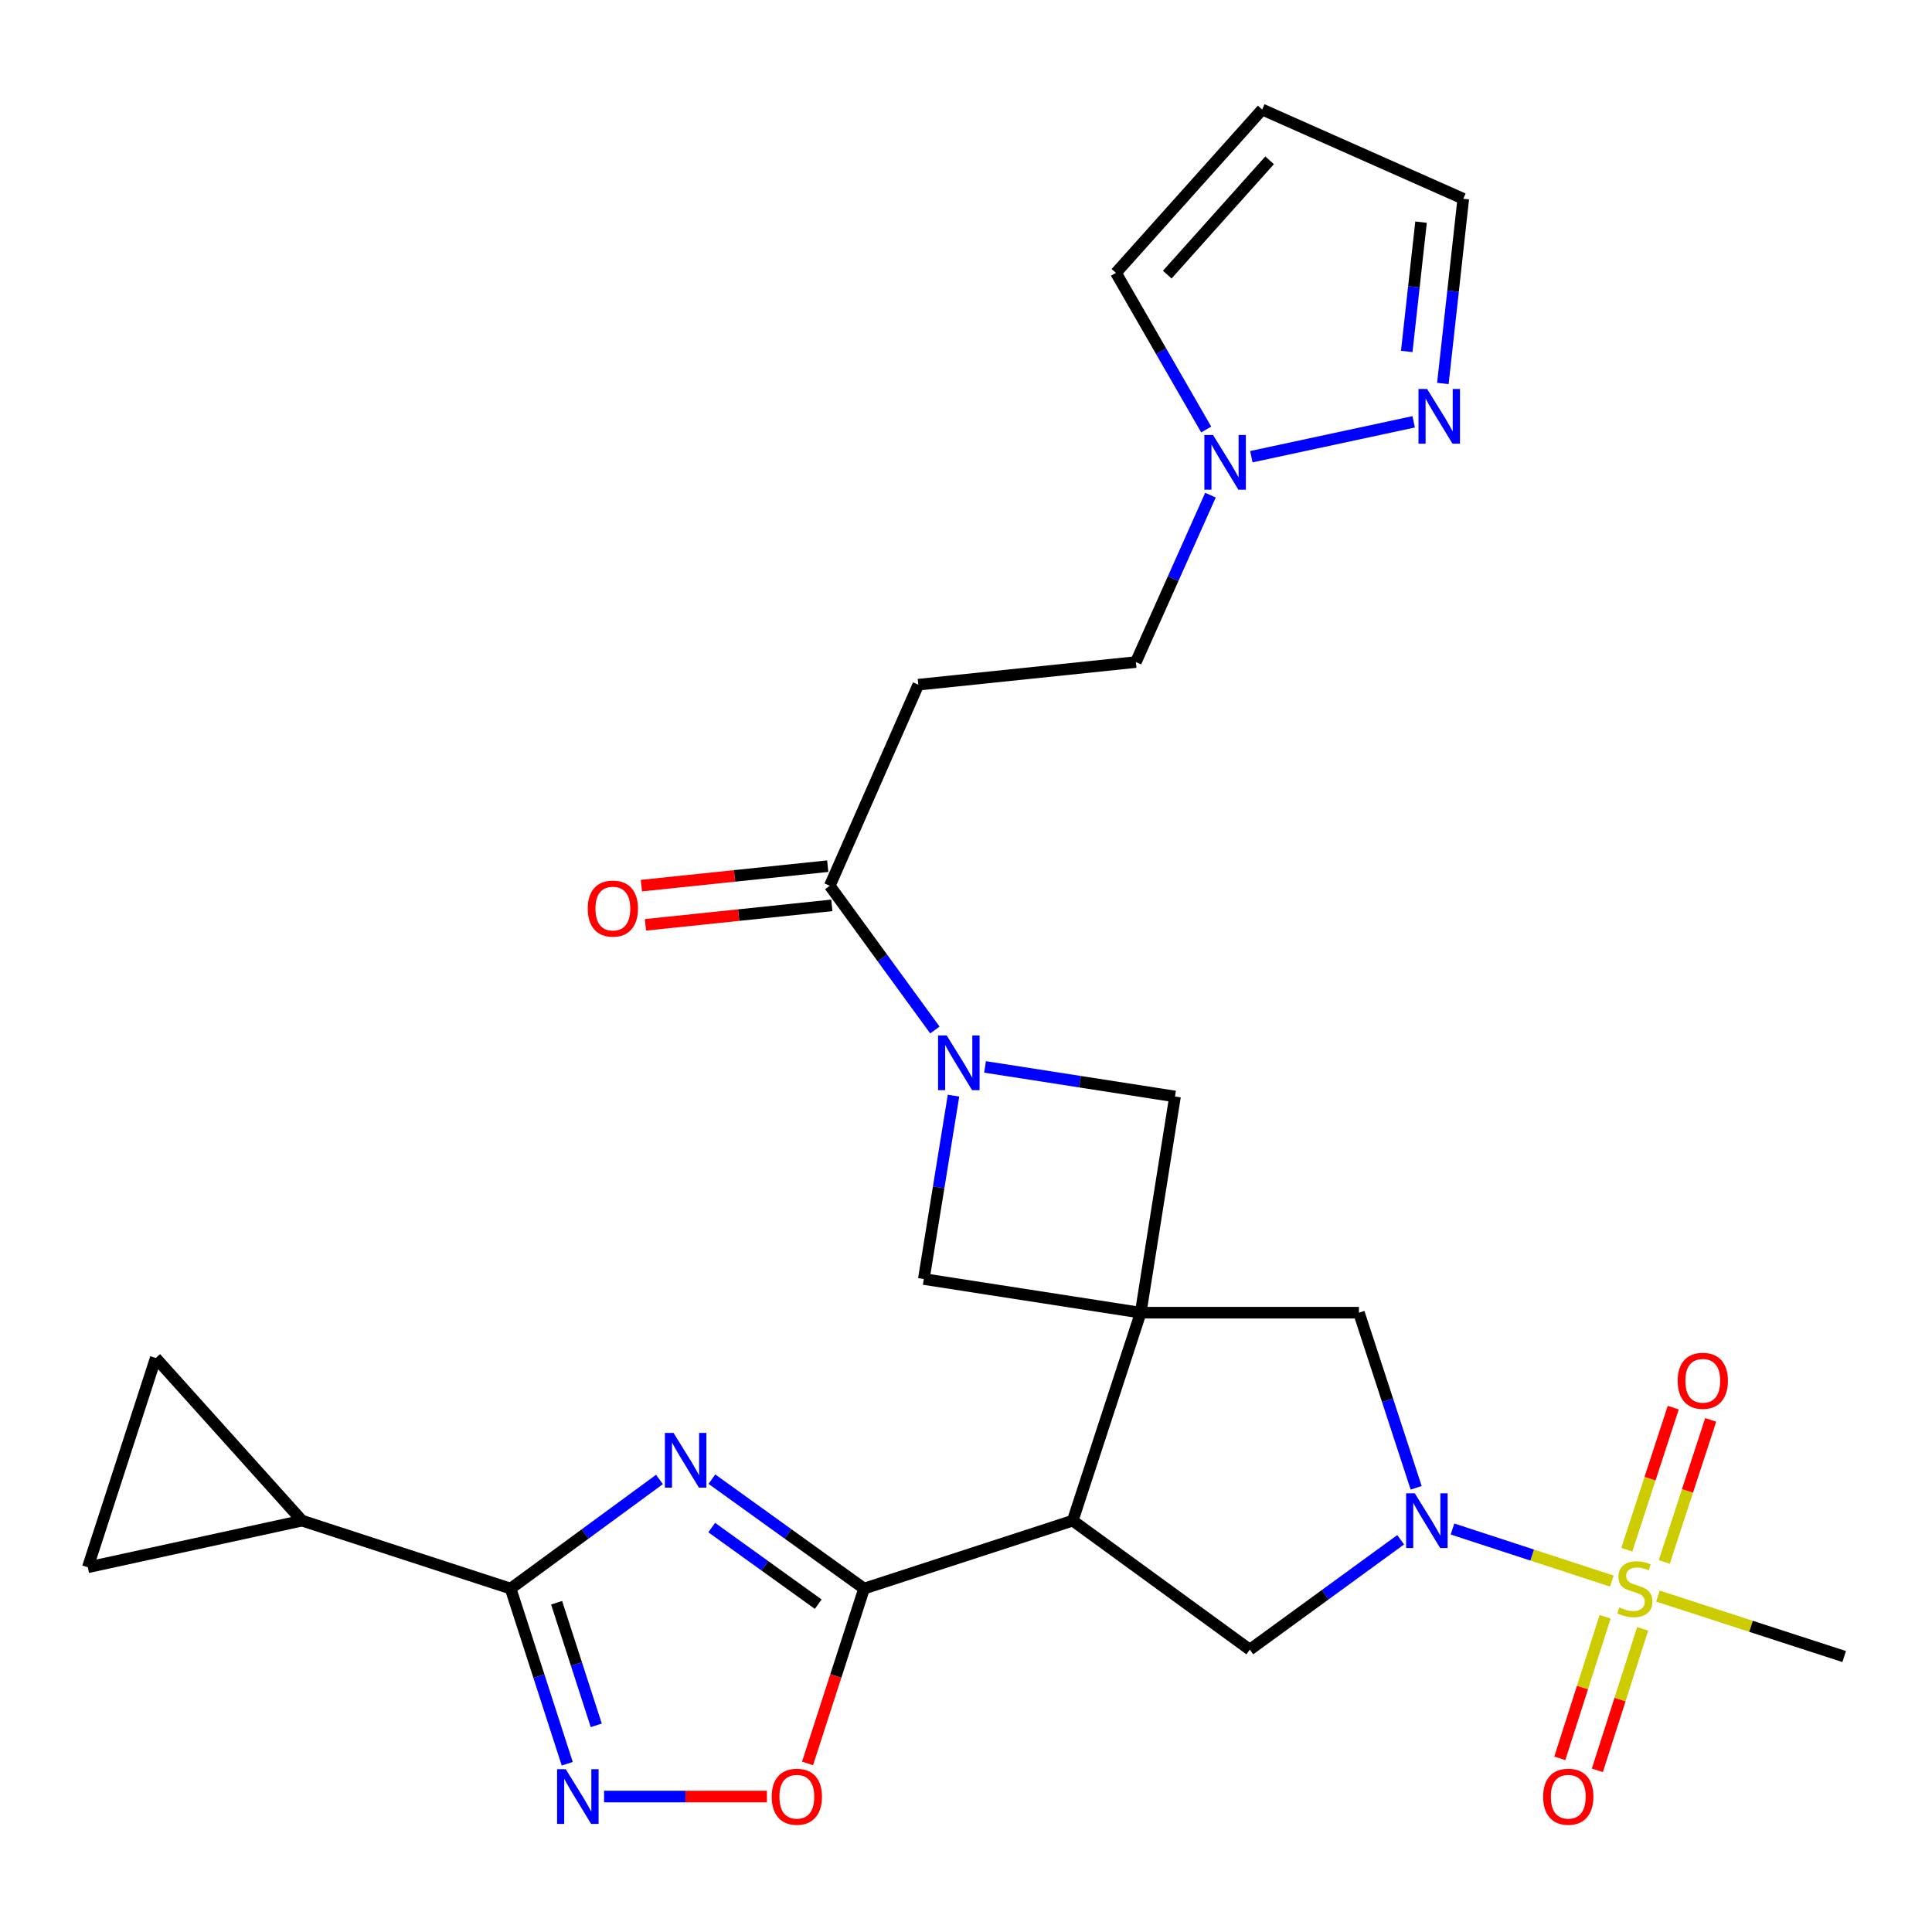 <?xml version='1.0' encoding='iso-8859-1'?>
<svg version='1.1' baseProfile='full'
              xmlns='http://www.w3.org/2000/svg'
                      xmlns:rdkit='http://www.rdkit.org/xml'
                      xmlns:xlink='http://www.w3.org/1999/xlink'
                  xml:space='preserve'
width='1000px' height='1000px' viewBox='0 0 1000 1000'>
<!-- END OF HEADER -->
<rect style='opacity:1.0;fill:#FFFFFF;stroke:none' width='1000' height='1000' x='0' y='0'> </rect>
<path class='bond-2' d='M 590.424,679.443 L 555.254,787.084' style='fill:none;fill-rule:evenodd;stroke:#000000;stroke-width:6px;stroke-linecap:butt;stroke-linejoin:miter;stroke-opacity:1' />
<path class='bond-10' d='M 590.424,679.443 L 703.38,679.443' style='fill:none;fill-rule:evenodd;stroke:#000000;stroke-width:6px;stroke-linecap:butt;stroke-linejoin:miter;stroke-opacity:1' />
<path class='bond-12' d='M 590.424,679.443 L 478.159,662.023' style='fill:none;fill-rule:evenodd;stroke:#000000;stroke-width:6px;stroke-linecap:butt;stroke-linejoin:miter;stroke-opacity:1' />
<path class='bond-13' d='M 590.424,679.443 L 608.185,567.541' style='fill:none;fill-rule:evenodd;stroke:#000000;stroke-width:6px;stroke-linecap:butt;stroke-linejoin:miter;stroke-opacity:1' />
<path class='bond-0' d='M 834.28,818.362 L 793.044,804.889' style='fill:none;fill-rule:evenodd;stroke:#CCCC00;stroke-width:6px;stroke-linecap:butt;stroke-linejoin:miter;stroke-opacity:1' />
<path class='bond-0' d='M 793.044,804.889 L 751.808,791.416' style='fill:none;fill-rule:evenodd;stroke:#0000FF;stroke-width:6px;stroke-linecap:butt;stroke-linejoin:miter;stroke-opacity:1' />
<path class='bond-20' d='M 830.808,836.849 L 819.084,873.477' style='fill:none;fill-rule:evenodd;stroke:#CCCC00;stroke-width:6px;stroke-linecap:butt;stroke-linejoin:miter;stroke-opacity:1' />
<path class='bond-20' d='M 819.084,873.477 L 807.359,910.104' style='fill:none;fill-rule:evenodd;stroke:#FF0000;stroke-width:6px;stroke-linecap:butt;stroke-linejoin:miter;stroke-opacity:1' />
<path class='bond-20' d='M 850.238,843.069 L 838.514,879.696' style='fill:none;fill-rule:evenodd;stroke:#CCCC00;stroke-width:6px;stroke-linecap:butt;stroke-linejoin:miter;stroke-opacity:1' />
<path class='bond-20' d='M 838.514,879.696 L 826.79,916.323' style='fill:none;fill-rule:evenodd;stroke:#FF0000;stroke-width:6px;stroke-linecap:butt;stroke-linejoin:miter;stroke-opacity:1' />
<path class='bond-21' d='M 861.426,808.471 L 873.44,771.699' style='fill:none;fill-rule:evenodd;stroke:#CCCC00;stroke-width:6px;stroke-linecap:butt;stroke-linejoin:miter;stroke-opacity:1' />
<path class='bond-21' d='M 873.44,771.699 L 885.455,734.927' style='fill:none;fill-rule:evenodd;stroke:#FF0000;stroke-width:6px;stroke-linecap:butt;stroke-linejoin:miter;stroke-opacity:1' />
<path class='bond-21' d='M 842.033,802.135 L 854.048,765.362' style='fill:none;fill-rule:evenodd;stroke:#CCCC00;stroke-width:6px;stroke-linecap:butt;stroke-linejoin:miter;stroke-opacity:1' />
<path class='bond-21' d='M 854.048,765.362 L 866.062,728.59' style='fill:none;fill-rule:evenodd;stroke:#FF0000;stroke-width:6px;stroke-linecap:butt;stroke-linejoin:miter;stroke-opacity:1' />
<path class='bond-27' d='M 858.119,826.125 L 906.332,841.775' style='fill:none;fill-rule:evenodd;stroke:#CCCC00;stroke-width:6px;stroke-linecap:butt;stroke-linejoin:miter;stroke-opacity:1' />
<path class='bond-27' d='M 906.332,841.775 L 954.545,857.424' style='fill:none;fill-rule:evenodd;stroke:#000000;stroke-width:6px;stroke-linecap:butt;stroke-linejoin:miter;stroke-opacity:1' />
<path class='bond-1' d='M 368.473,765.605 L 407.856,793.929' style='fill:none;fill-rule:evenodd;stroke:#0000FF;stroke-width:6px;stroke-linecap:butt;stroke-linejoin:miter;stroke-opacity:1' />
<path class='bond-1' d='M 407.856,793.929 L 447.239,822.254' style='fill:none;fill-rule:evenodd;stroke:#000000;stroke-width:6px;stroke-linecap:butt;stroke-linejoin:miter;stroke-opacity:1' />
<path class='bond-1' d='M 368.376,790.665 L 395.944,810.492' style='fill:none;fill-rule:evenodd;stroke:#0000FF;stroke-width:6px;stroke-linecap:butt;stroke-linejoin:miter;stroke-opacity:1' />
<path class='bond-1' d='M 395.944,810.492 L 423.512,830.319' style='fill:none;fill-rule:evenodd;stroke:#000000;stroke-width:6px;stroke-linecap:butt;stroke-linejoin:miter;stroke-opacity:1' />
<path class='bond-5' d='M 341.34,765.768 L 302.817,794.011' style='fill:none;fill-rule:evenodd;stroke:#0000FF;stroke-width:6px;stroke-linecap:butt;stroke-linejoin:miter;stroke-opacity:1' />
<path class='bond-5' d='M 302.817,794.011 L 264.295,822.254' style='fill:none;fill-rule:evenodd;stroke:#000000;stroke-width:6px;stroke-linecap:butt;stroke-linejoin:miter;stroke-opacity:1' />
<path class='bond-3' d='M 555.254,787.084 L 447.239,822.254' style='fill:none;fill-rule:evenodd;stroke:#000000;stroke-width:6px;stroke-linecap:butt;stroke-linejoin:miter;stroke-opacity:1' />
<path class='bond-8' d='M 555.254,787.084 L 646.902,853.853' style='fill:none;fill-rule:evenodd;stroke:#000000;stroke-width:6px;stroke-linecap:butt;stroke-linejoin:miter;stroke-opacity:1' />
<path class='bond-9' d='M 447.239,822.254 L 432.613,867.5' style='fill:none;fill-rule:evenodd;stroke:#000000;stroke-width:6px;stroke-linecap:butt;stroke-linejoin:miter;stroke-opacity:1' />
<path class='bond-9' d='M 432.613,867.5 L 417.987,912.746' style='fill:none;fill-rule:evenodd;stroke:#FF0000;stroke-width:6px;stroke-linecap:butt;stroke-linejoin:miter;stroke-opacity:1' />
<path class='bond-4' d='M 732.999,770.093 L 718.189,724.768' style='fill:none;fill-rule:evenodd;stroke:#0000FF;stroke-width:6px;stroke-linecap:butt;stroke-linejoin:miter;stroke-opacity:1' />
<path class='bond-4' d='M 718.189,724.768 L 703.38,679.443' style='fill:none;fill-rule:evenodd;stroke:#000000;stroke-width:6px;stroke-linecap:butt;stroke-linejoin:miter;stroke-opacity:1' />
<path class='bond-29' d='M 724.975,796.974 L 685.939,825.414' style='fill:none;fill-rule:evenodd;stroke:#0000FF;stroke-width:6px;stroke-linecap:butt;stroke-linejoin:miter;stroke-opacity:1' />
<path class='bond-29' d='M 685.939,825.414 L 646.902,853.853' style='fill:none;fill-rule:evenodd;stroke:#000000;stroke-width:6px;stroke-linecap:butt;stroke-linejoin:miter;stroke-opacity:1' />
<path class='bond-14' d='M 264.295,822.254 L 156.325,787.084' style='fill:none;fill-rule:evenodd;stroke:#000000;stroke-width:6px;stroke-linecap:butt;stroke-linejoin:miter;stroke-opacity:1' />
<path class='bond-30' d='M 264.295,822.254 L 278.947,867.58' style='fill:none;fill-rule:evenodd;stroke:#000000;stroke-width:6px;stroke-linecap:butt;stroke-linejoin:miter;stroke-opacity:1' />
<path class='bond-30' d='M 278.947,867.58 L 293.599,912.906' style='fill:none;fill-rule:evenodd;stroke:#0000FF;stroke-width:6px;stroke-linecap:butt;stroke-linejoin:miter;stroke-opacity:1' />
<path class='bond-30' d='M 288.103,829.576 L 298.359,861.305' style='fill:none;fill-rule:evenodd;stroke:#000000;stroke-width:6px;stroke-linecap:butt;stroke-linejoin:miter;stroke-opacity:1' />
<path class='bond-30' d='M 298.359,861.305 L 308.616,893.033' style='fill:none;fill-rule:evenodd;stroke:#0000FF;stroke-width:6px;stroke-linecap:butt;stroke-linejoin:miter;stroke-opacity:1' />
<path class='bond-6' d='M 509.854,552.233 L 559.019,559.887' style='fill:none;fill-rule:evenodd;stroke:#0000FF;stroke-width:6px;stroke-linecap:butt;stroke-linejoin:miter;stroke-opacity:1' />
<path class='bond-6' d='M 559.019,559.887 L 608.185,567.541' style='fill:none;fill-rule:evenodd;stroke:#000000;stroke-width:6px;stroke-linecap:butt;stroke-linejoin:miter;stroke-opacity:1' />
<path class='bond-11' d='M 483.897,533.125 L 456.693,495.799' style='fill:none;fill-rule:evenodd;stroke:#0000FF;stroke-width:6px;stroke-linecap:butt;stroke-linejoin:miter;stroke-opacity:1' />
<path class='bond-11' d='M 456.693,495.799 L 429.49,458.472' style='fill:none;fill-rule:evenodd;stroke:#000000;stroke-width:6px;stroke-linecap:butt;stroke-linejoin:miter;stroke-opacity:1' />
<path class='bond-28' d='M 493.53,567.114 L 485.845,614.569' style='fill:none;fill-rule:evenodd;stroke:#0000FF;stroke-width:6px;stroke-linecap:butt;stroke-linejoin:miter;stroke-opacity:1' />
<path class='bond-28' d='M 485.845,614.569 L 478.159,662.023' style='fill:none;fill-rule:evenodd;stroke:#000000;stroke-width:6px;stroke-linecap:butt;stroke-linejoin:miter;stroke-opacity:1' />
<path class='bond-7' d='M 312.664,929.894 L 354.807,929.894' style='fill:none;fill-rule:evenodd;stroke:#0000FF;stroke-width:6px;stroke-linecap:butt;stroke-linejoin:miter;stroke-opacity:1' />
<path class='bond-7' d='M 354.807,929.894 L 396.949,929.894' style='fill:none;fill-rule:evenodd;stroke:#FF0000;stroke-width:6px;stroke-linecap:butt;stroke-linejoin:miter;stroke-opacity:1' />
<path class='bond-17' d='M 429.49,458.472 L 475.314,354.391' style='fill:none;fill-rule:evenodd;stroke:#000000;stroke-width:6px;stroke-linecap:butt;stroke-linejoin:miter;stroke-opacity:1' />
<path class='bond-24' d='M 428.43,448.327 L 380.203,453.366' style='fill:none;fill-rule:evenodd;stroke:#000000;stroke-width:6px;stroke-linecap:butt;stroke-linejoin:miter;stroke-opacity:1' />
<path class='bond-24' d='M 380.203,453.366 L 331.976,458.405' style='fill:none;fill-rule:evenodd;stroke:#FF0000;stroke-width:6px;stroke-linecap:butt;stroke-linejoin:miter;stroke-opacity:1' />
<path class='bond-24' d='M 430.55,468.618 L 382.323,473.657' style='fill:none;fill-rule:evenodd;stroke:#000000;stroke-width:6px;stroke-linecap:butt;stroke-linejoin:miter;stroke-opacity:1' />
<path class='bond-24' d='M 382.323,473.657 L 334.096,478.696' style='fill:none;fill-rule:evenodd;stroke:#FF0000;stroke-width:6px;stroke-linecap:butt;stroke-linejoin:miter;stroke-opacity:1' />
<path class='bond-18' d='M 156.325,787.084 L 45.455,811.226' style='fill:none;fill-rule:evenodd;stroke:#000000;stroke-width:6px;stroke-linecap:butt;stroke-linejoin:miter;stroke-opacity:1' />
<path class='bond-19' d='M 156.325,787.084 L 80.624,702.882' style='fill:none;fill-rule:evenodd;stroke:#000000;stroke-width:6px;stroke-linecap:butt;stroke-linejoin:miter;stroke-opacity:1' />
<path class='bond-15' d='M 626.526,256.294 L 607.228,299.488' style='fill:none;fill-rule:evenodd;stroke:#0000FF;stroke-width:6px;stroke-linecap:butt;stroke-linejoin:miter;stroke-opacity:1' />
<path class='bond-15' d='M 607.228,299.488 L 587.93,342.682' style='fill:none;fill-rule:evenodd;stroke:#000000;stroke-width:6px;stroke-linecap:butt;stroke-linejoin:miter;stroke-opacity:1' />
<path class='bond-16' d='M 647.691,236.387 L 731.716,218.333' style='fill:none;fill-rule:evenodd;stroke:#0000FF;stroke-width:6px;stroke-linecap:butt;stroke-linejoin:miter;stroke-opacity:1' />
<path class='bond-23' d='M 624.329,222.314 L 600.973,181.771' style='fill:none;fill-rule:evenodd;stroke:#0000FF;stroke-width:6px;stroke-linecap:butt;stroke-linejoin:miter;stroke-opacity:1' />
<path class='bond-23' d='M 600.973,181.771 L 577.616,141.229' style='fill:none;fill-rule:evenodd;stroke:#000000;stroke-width:6px;stroke-linecap:butt;stroke-linejoin:miter;stroke-opacity:1' />
<path class='bond-26' d='M 746.821,198.498 L 752.104,150.692' style='fill:none;fill-rule:evenodd;stroke:#0000FF;stroke-width:6px;stroke-linecap:butt;stroke-linejoin:miter;stroke-opacity:1' />
<path class='bond-26' d='M 752.104,150.692 L 757.388,102.886' style='fill:none;fill-rule:evenodd;stroke:#000000;stroke-width:6px;stroke-linecap:butt;stroke-linejoin:miter;stroke-opacity:1' />
<path class='bond-26' d='M 728.128,181.915 L 731.826,148.451' style='fill:none;fill-rule:evenodd;stroke:#0000FF;stroke-width:6px;stroke-linecap:butt;stroke-linejoin:miter;stroke-opacity:1' />
<path class='bond-26' d='M 731.826,148.451 L 735.525,114.986' style='fill:none;fill-rule:evenodd;stroke:#000000;stroke-width:6px;stroke-linecap:butt;stroke-linejoin:miter;stroke-opacity:1' />
<path class='bond-25' d='M 475.314,354.391 L 587.93,342.682' style='fill:none;fill-rule:evenodd;stroke:#000000;stroke-width:6px;stroke-linecap:butt;stroke-linejoin:miter;stroke-opacity:1' />
<path class='bond-31' d='M 45.455,811.226 L 80.624,702.882' style='fill:none;fill-rule:evenodd;stroke:#000000;stroke-width:6px;stroke-linecap:butt;stroke-linejoin:miter;stroke-opacity:1' />
<path class='bond-22' d='M 653.295,56.687 L 577.616,141.229' style='fill:none;fill-rule:evenodd;stroke:#000000;stroke-width:6px;stroke-linecap:butt;stroke-linejoin:miter;stroke-opacity:1' />
<path class='bond-22' d='M 657.144,82.976 L 604.169,142.155' style='fill:none;fill-rule:evenodd;stroke:#000000;stroke-width:6px;stroke-linecap:butt;stroke-linejoin:miter;stroke-opacity:1' />
<path class='bond-32' d='M 653.295,56.687 L 757.388,102.886' style='fill:none;fill-rule:evenodd;stroke:#000000;stroke-width:6px;stroke-linecap:butt;stroke-linejoin:miter;stroke-opacity:1' />
<path  class='atom-1' d='M 838.191 831.974
Q 838.511 832.094, 839.831 832.654
Q 841.151 833.214, 842.591 833.574
Q 844.071 833.894, 845.511 833.894
Q 848.191 833.894, 849.751 832.614
Q 851.311 831.294, 851.311 829.014
Q 851.311 827.454, 850.511 826.494
Q 849.751 825.534, 848.551 825.014
Q 847.351 824.494, 845.351 823.894
Q 842.831 823.134, 841.311 822.414
Q 839.831 821.694, 838.751 820.174
Q 837.711 818.654, 837.711 816.094
Q 837.711 812.534, 840.111 810.334
Q 842.551 808.134, 847.351 808.134
Q 850.631 808.134, 854.351 809.694
L 853.431 812.774
Q 850.031 811.374, 847.471 811.374
Q 844.711 811.374, 843.191 812.534
Q 841.671 813.654, 841.711 815.614
Q 841.711 817.134, 842.471 818.054
Q 843.271 818.974, 844.391 819.494
Q 845.551 820.014, 847.471 820.614
Q 850.031 821.414, 851.551 822.214
Q 853.071 823.014, 854.151 824.654
Q 855.271 826.254, 855.271 829.014
Q 855.271 832.934, 852.631 835.054
Q 850.031 837.134, 845.671 837.134
Q 843.151 837.134, 841.231 836.574
Q 839.351 836.054, 837.111 835.134
L 838.191 831.974
' fill='#CCCC00'/>
<path  class='atom-2' d='M 348.629 741.676
L 357.909 756.676
Q 358.829 758.156, 360.309 760.836
Q 361.789 763.516, 361.869 763.676
L 361.869 741.676
L 365.629 741.676
L 365.629 769.996
L 361.749 769.996
L 351.789 753.596
Q 350.629 751.676, 349.389 749.476
Q 348.189 747.276, 347.829 746.596
L 347.829 769.996
L 344.149 769.996
L 344.149 741.676
L 348.629 741.676
' fill='#0000FF'/>
<path  class='atom-5' d='M 732.29 772.924
L 741.57 787.924
Q 742.49 789.404, 743.97 792.084
Q 745.45 794.764, 745.53 794.924
L 745.53 772.924
L 749.29 772.924
L 749.29 801.244
L 745.41 801.244
L 735.45 784.844
Q 734.29 782.924, 733.05 780.724
Q 731.85 778.524, 731.49 777.844
L 731.49 801.244
L 727.81 801.244
L 727.81 772.924
L 732.29 772.924
' fill='#0000FF'/>
<path  class='atom-7' d='M 490.022 535.96
L 499.302 550.96
Q 500.222 552.44, 501.702 555.12
Q 503.182 557.8, 503.262 557.96
L 503.262 535.96
L 507.022 535.96
L 507.022 564.28
L 503.142 564.28
L 493.182 547.88
Q 492.022 545.96, 490.782 543.76
Q 489.582 541.56, 489.222 540.88
L 489.222 564.28
L 485.542 564.28
L 485.542 535.96
L 490.022 535.96
' fill='#0000FF'/>
<path  class='atom-8' d='M 292.831 915.734
L 302.111 930.734
Q 303.031 932.214, 304.511 934.894
Q 305.991 937.574, 306.071 937.734
L 306.071 915.734
L 309.831 915.734
L 309.831 944.054
L 305.951 944.054
L 295.991 927.654
Q 294.831 925.734, 293.591 923.534
Q 292.391 921.334, 292.031 920.654
L 292.031 944.054
L 288.351 944.054
L 288.351 915.734
L 292.831 915.734
' fill='#0000FF'/>
<path  class='atom-10' d='M 399.444 929.974
Q 399.444 923.174, 402.804 919.374
Q 406.164 915.574, 412.444 915.574
Q 418.724 915.574, 422.084 919.374
Q 425.444 923.174, 425.444 929.974
Q 425.444 936.854, 422.044 940.774
Q 418.644 944.654, 412.444 944.654
Q 406.204 944.654, 402.804 940.774
Q 399.444 936.894, 399.444 929.974
M 412.444 941.454
Q 416.764 941.454, 419.084 938.574
Q 421.444 935.654, 421.444 929.974
Q 421.444 924.414, 419.084 921.614
Q 416.764 918.774, 412.444 918.774
Q 408.124 918.774, 405.764 921.574
Q 403.444 924.374, 403.444 929.974
Q 403.444 935.694, 405.764 938.574
Q 408.124 941.454, 412.444 941.454
' fill='#FF0000'/>
<path  class='atom-16' d='M 627.857 225.144
L 637.137 240.144
Q 638.057 241.624, 639.537 244.304
Q 641.017 246.984, 641.097 247.144
L 641.097 225.144
L 644.857 225.144
L 644.857 253.464
L 640.977 253.464
L 631.017 237.064
Q 629.857 235.144, 628.617 232.944
Q 627.417 230.744, 627.057 230.064
L 627.057 253.464
L 623.377 253.464
L 623.377 225.144
L 627.857 225.144
' fill='#0000FF'/>
<path  class='atom-17' d='M 738.683 201.33
L 747.963 216.33
Q 748.883 217.81, 750.363 220.49
Q 751.843 223.17, 751.923 223.33
L 751.923 201.33
L 755.683 201.33
L 755.683 229.65
L 751.803 229.65
L 741.843 213.25
Q 740.683 211.33, 739.443 209.13
Q 738.243 206.93, 737.883 206.25
L 737.883 229.65
L 734.203 229.65
L 734.203 201.33
L 738.683 201.33
' fill='#0000FF'/>
<path  class='atom-21' d='M 798.735 929.974
Q 798.735 923.174, 802.095 919.374
Q 805.455 915.574, 811.735 915.574
Q 818.015 915.574, 821.375 919.374
Q 824.735 923.174, 824.735 929.974
Q 824.735 936.854, 821.335 940.774
Q 817.935 944.654, 811.735 944.654
Q 805.495 944.654, 802.095 940.774
Q 798.735 936.894, 798.735 929.974
M 811.735 941.454
Q 816.055 941.454, 818.375 938.574
Q 820.735 935.654, 820.735 929.974
Q 820.735 924.414, 818.375 921.614
Q 816.055 918.774, 811.735 918.774
Q 807.415 918.774, 805.055 921.574
Q 802.735 924.374, 802.735 929.974
Q 802.735 935.694, 805.055 938.574
Q 807.415 941.454, 811.735 941.454
' fill='#FF0000'/>
<path  class='atom-22' d='M 868.361 714.693
Q 868.361 707.893, 871.721 704.093
Q 875.081 700.293, 881.361 700.293
Q 887.641 700.293, 891.001 704.093
Q 894.361 707.893, 894.361 714.693
Q 894.361 721.573, 890.961 725.493
Q 887.561 729.373, 881.361 729.373
Q 875.121 729.373, 871.721 725.493
Q 868.361 721.613, 868.361 714.693
M 881.361 726.173
Q 885.681 726.173, 888.001 723.293
Q 890.361 720.373, 890.361 714.693
Q 890.361 709.133, 888.001 706.333
Q 885.681 703.493, 881.361 703.493
Q 877.041 703.493, 874.681 706.293
Q 872.361 709.093, 872.361 714.693
Q 872.361 720.413, 874.681 723.293
Q 877.041 726.173, 881.361 726.173
' fill='#FF0000'/>
<path  class='atom-25' d='M 304.214 470.283
Q 304.214 463.483, 307.574 459.683
Q 310.934 455.883, 317.214 455.883
Q 323.494 455.883, 326.854 459.683
Q 330.214 463.483, 330.214 470.283
Q 330.214 477.163, 326.814 481.083
Q 323.414 484.963, 317.214 484.963
Q 310.974 484.963, 307.574 481.083
Q 304.214 477.203, 304.214 470.283
M 317.214 481.763
Q 321.534 481.763, 323.854 478.883
Q 326.214 475.963, 326.214 470.283
Q 326.214 464.723, 323.854 461.923
Q 321.534 459.083, 317.214 459.083
Q 312.894 459.083, 310.534 461.883
Q 308.214 464.683, 308.214 470.283
Q 308.214 476.003, 310.534 478.883
Q 312.894 481.763, 317.214 481.763
' fill='#FF0000'/>
</svg>
